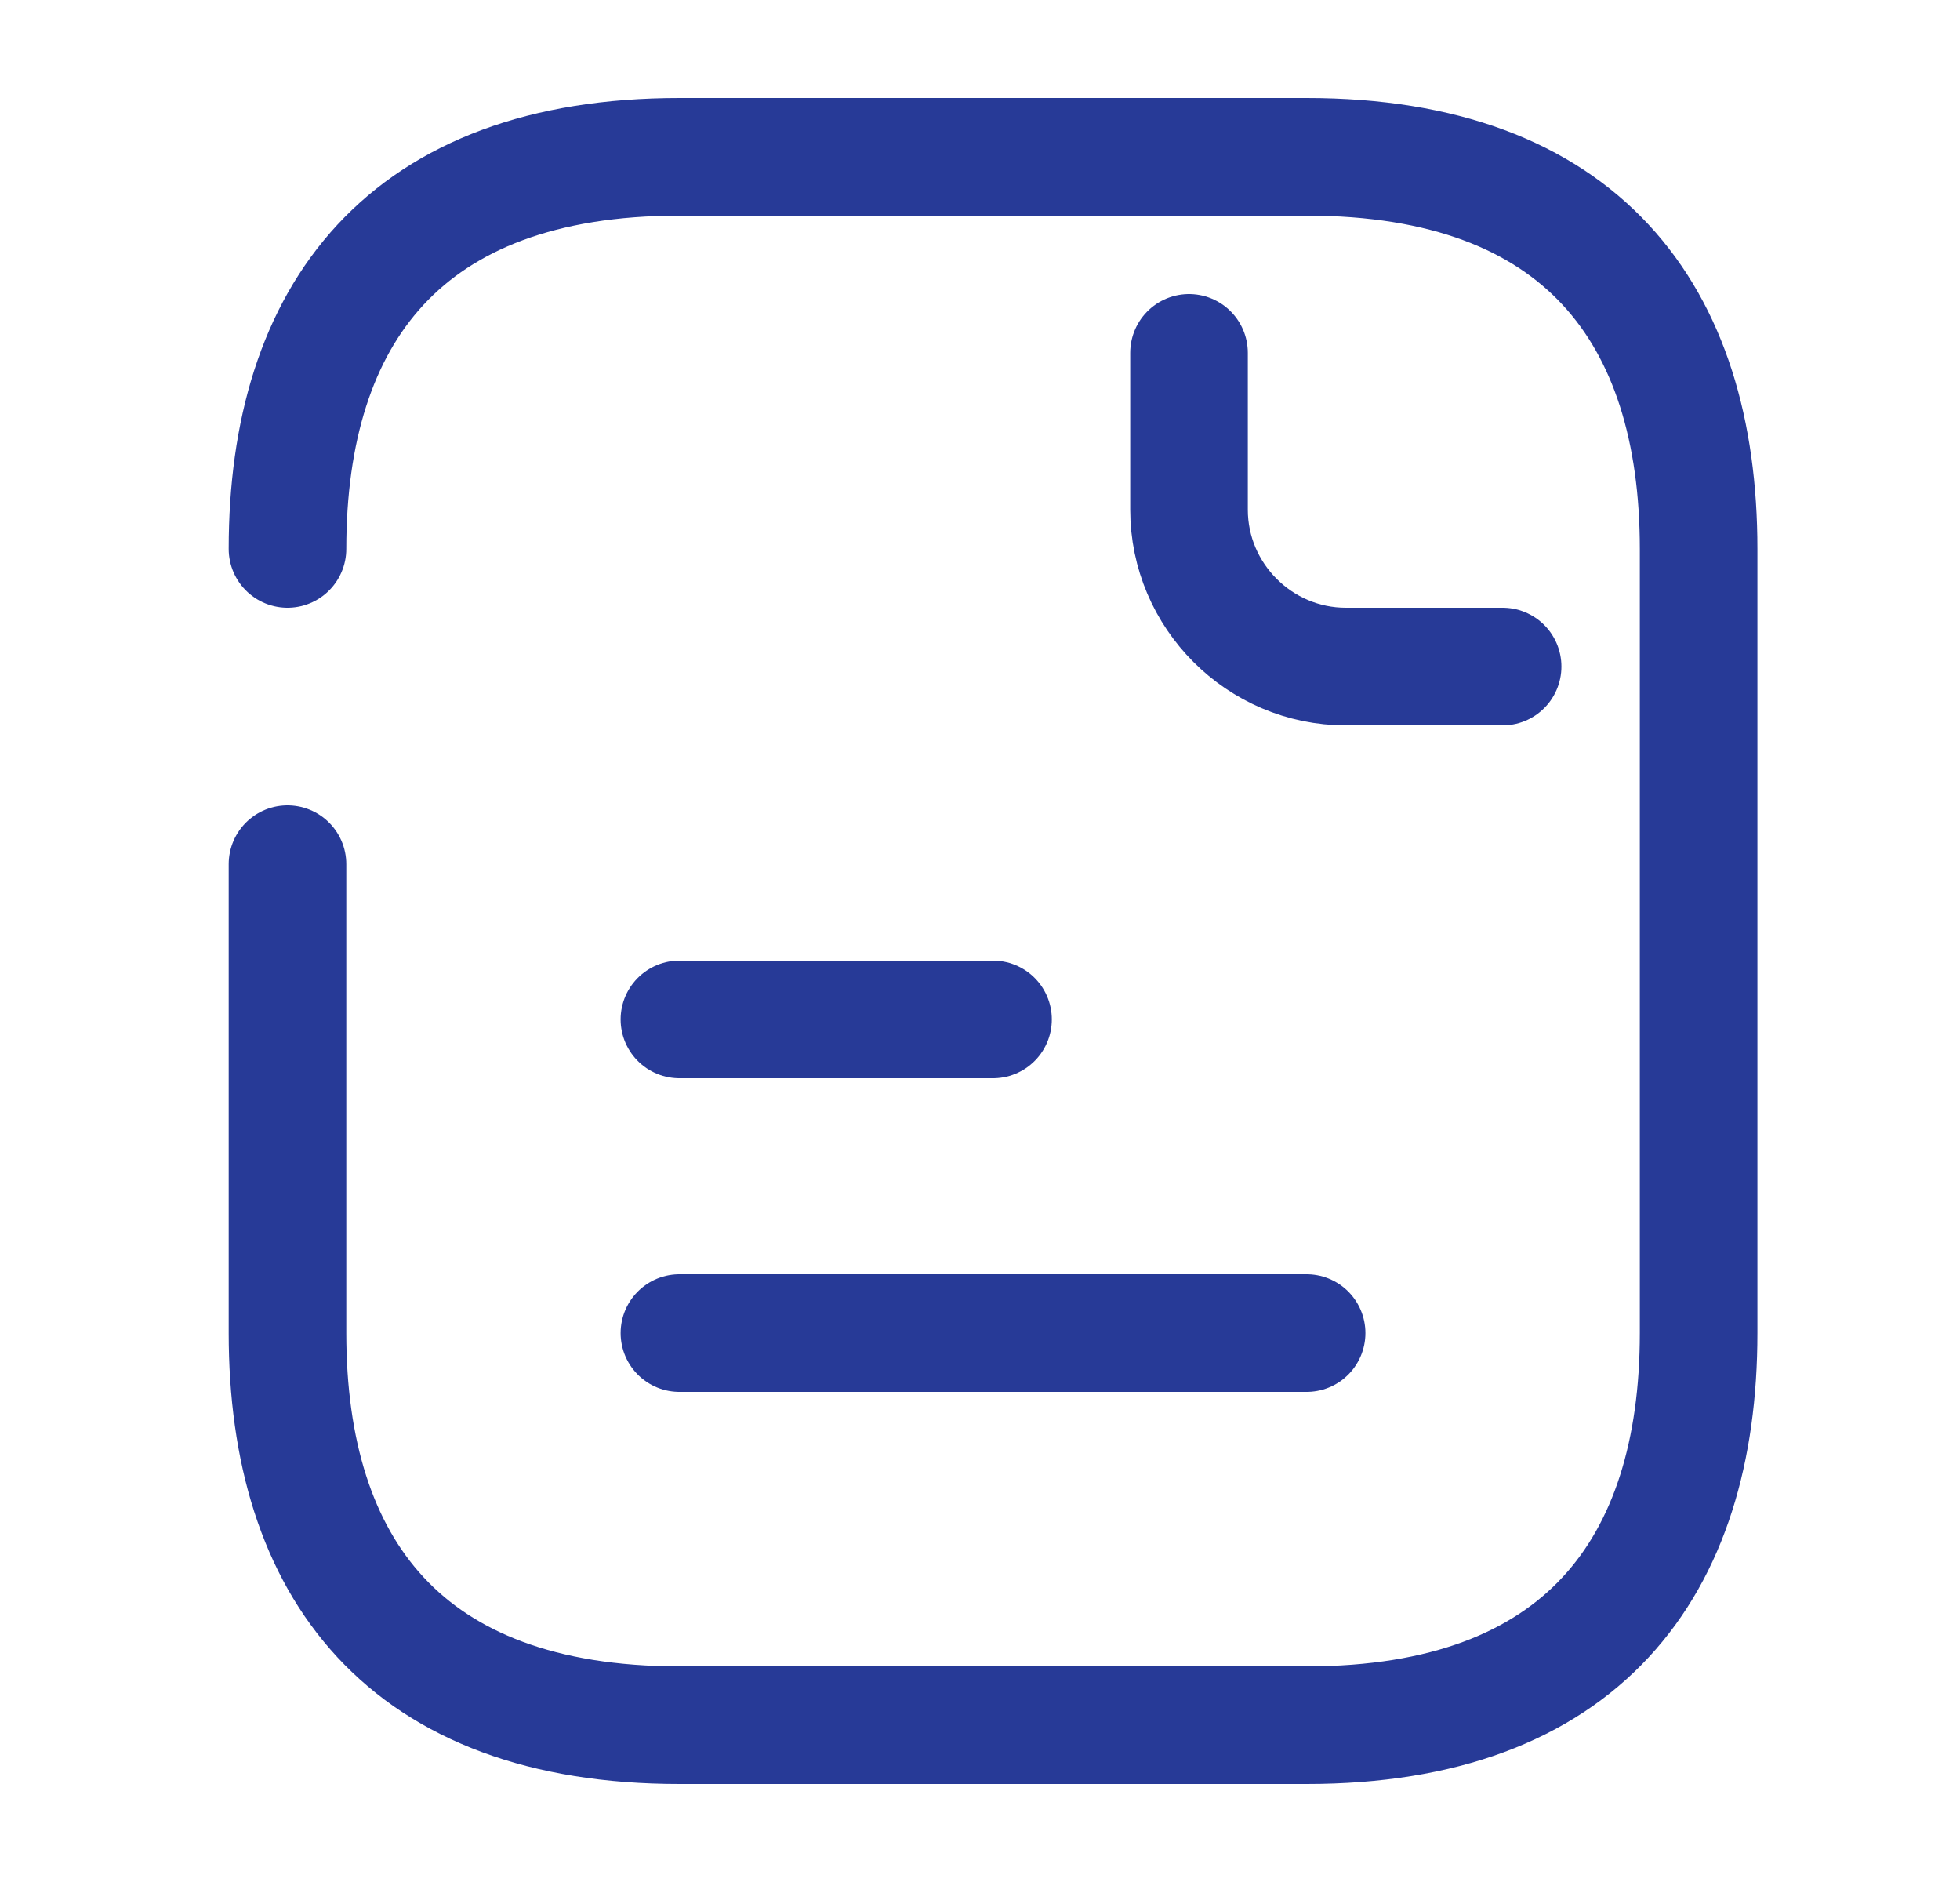 <svg width="25" height="24" viewBox="0 0 25 24" fill="none" xmlns="http://www.w3.org/2000/svg">
<path d="M3.667 7C3.667 4 5.167 2 8.666 2H16.666C20.166 2 21.666 4 21.666 7V17C21.666 20 20.166 22 16.666 22H8.666C5.167 22 3.667 20 3.667 17V11.02" stroke="#273A97" stroke-width="1.5" stroke-miterlimit="10" stroke-linecap="round" stroke-linejoin="round"/>
<path d="M15.166 4.5V6.5C15.166 7.6 16.067 8.5 17.166 8.5H19.166" stroke="#273A97" stroke-width="1.5" stroke-miterlimit="10" stroke-linecap="round" stroke-linejoin="round"/>
<path d="M8.666 13H12.666" stroke="#273A97" stroke-width="1.5" stroke-miterlimit="10" stroke-linecap="round" stroke-linejoin="round"/>
<path d="M8.666 17H16.666" stroke="#273A97" stroke-width="1.5" stroke-miterlimit="10" stroke-linecap="round" stroke-linejoin="round"/>
</svg>
